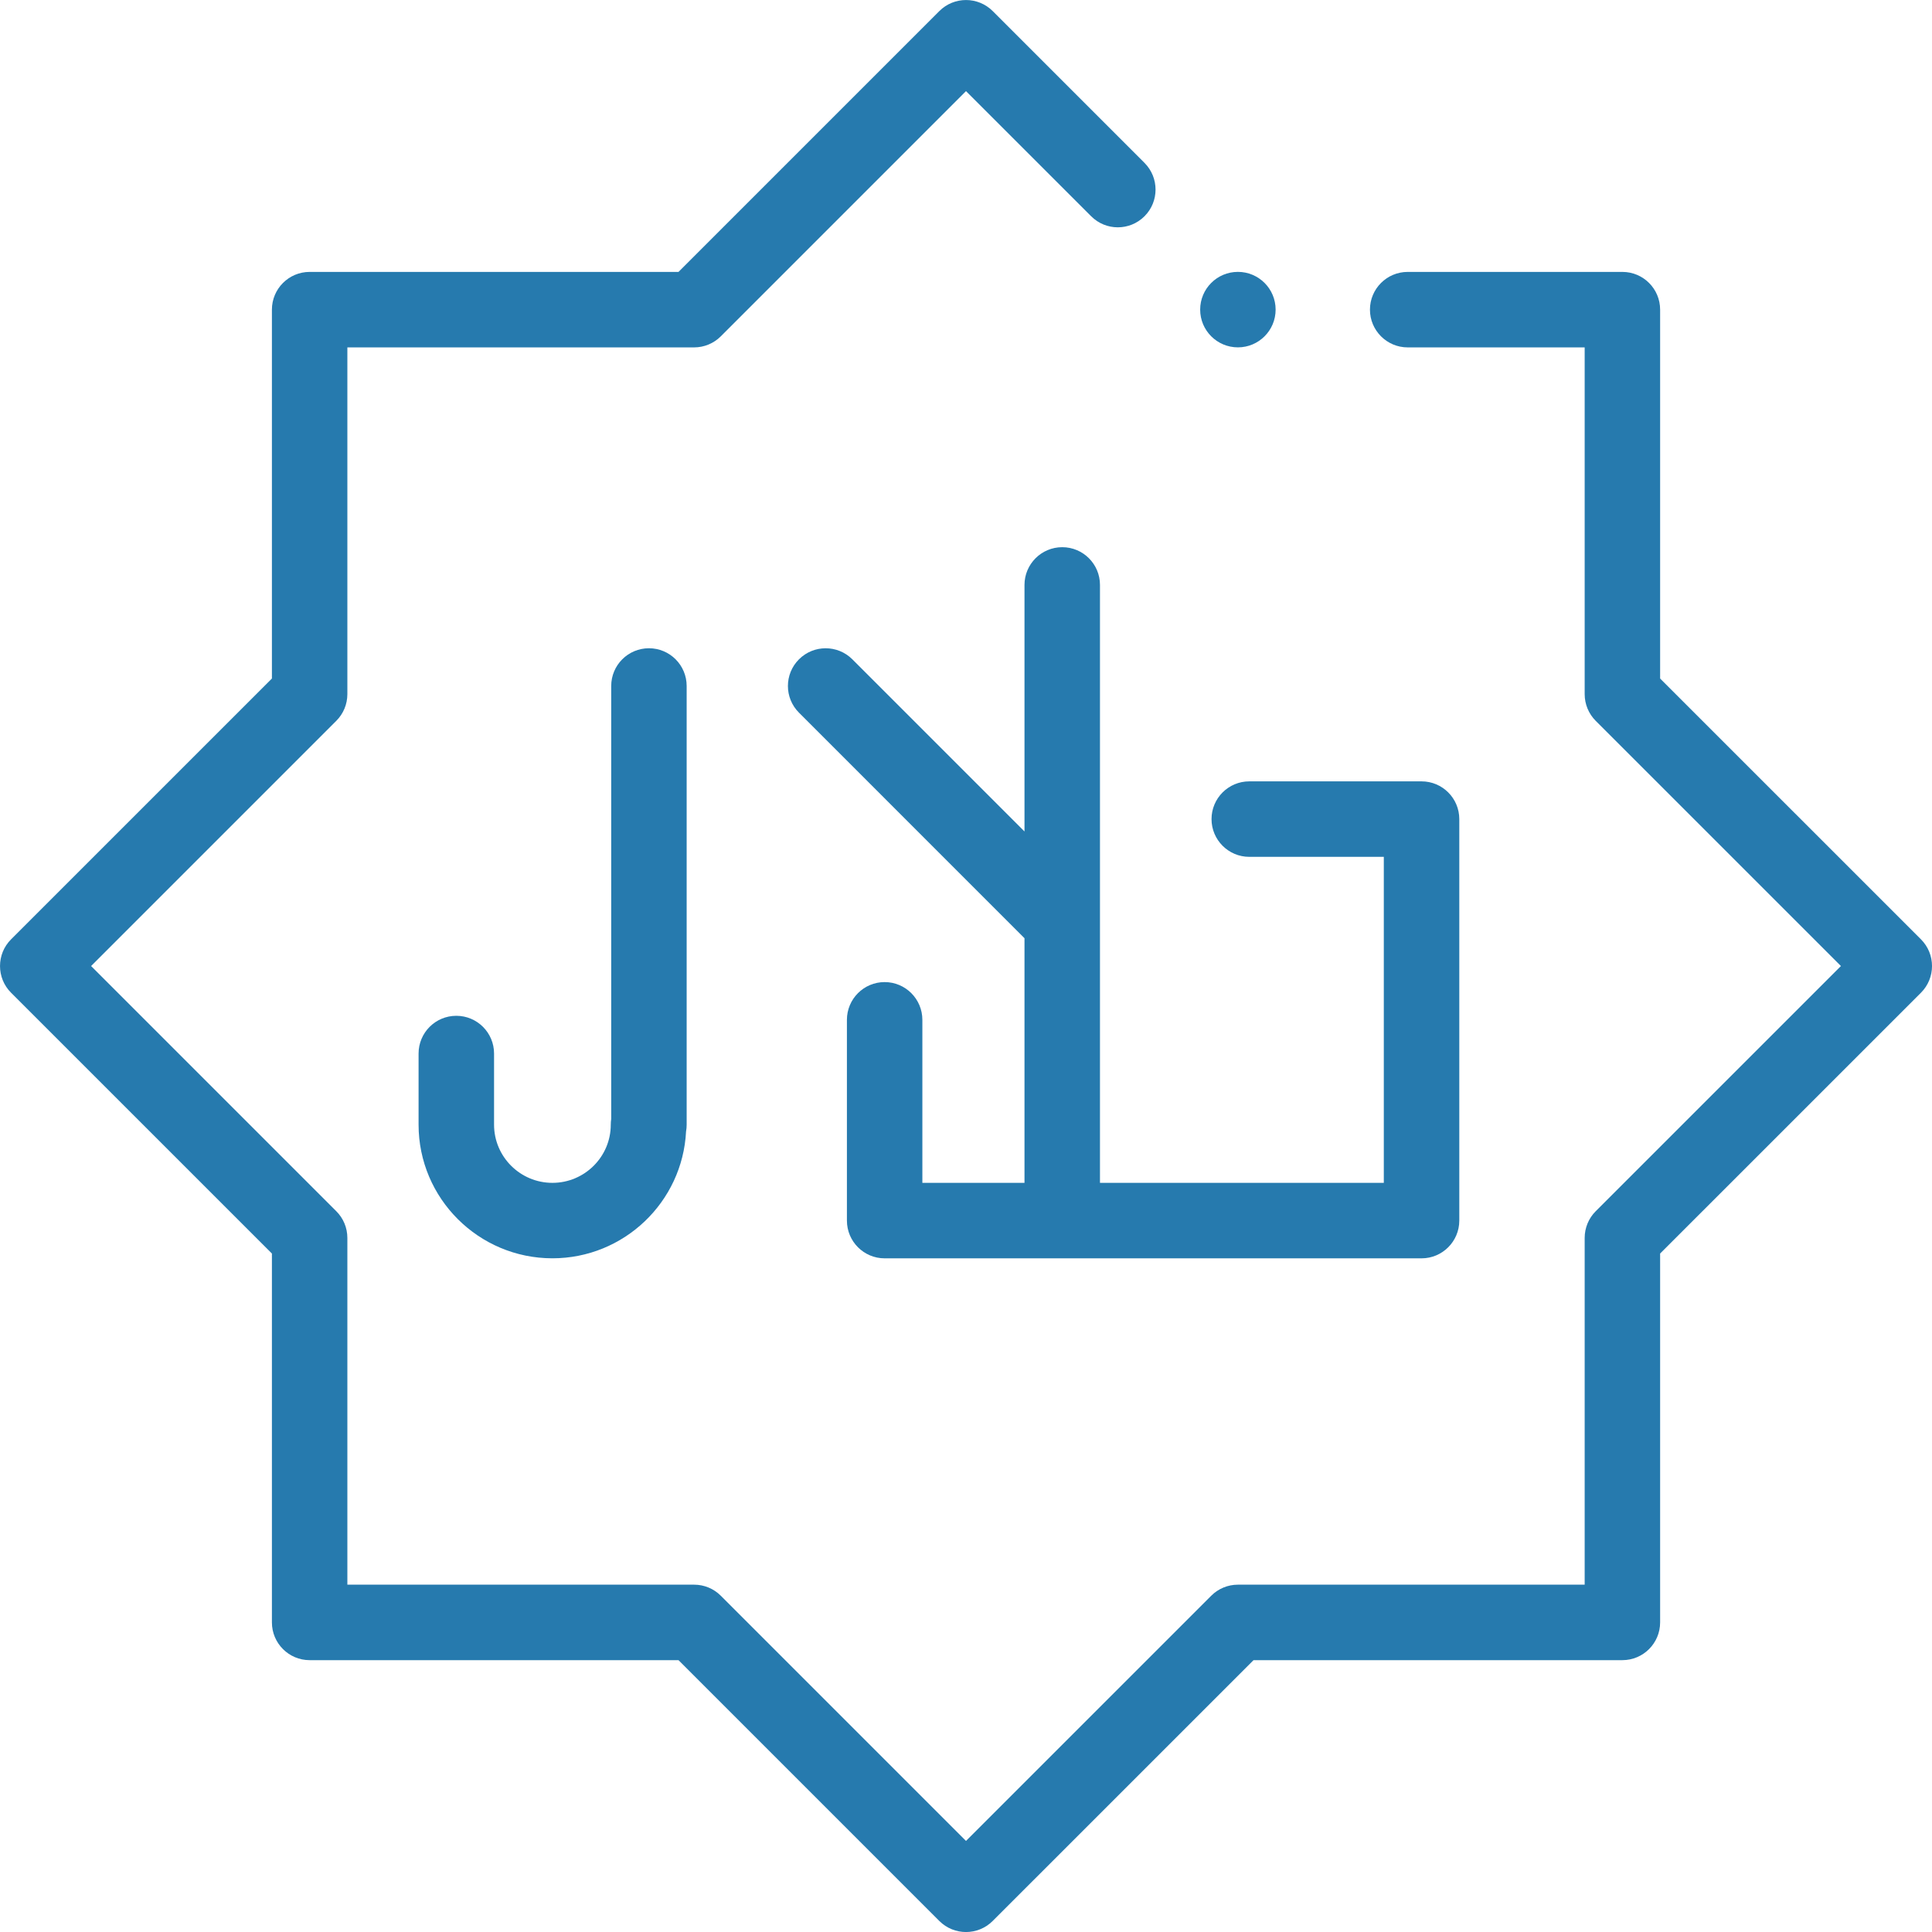 <svg width="58" height="58" viewBox="0 0 58 58" fill="none" xmlns="http://www.w3.org/2000/svg">
<g clip-path="url(#clip0)">
<path d="M57.669 28.2L49.838 20.37V9.296C49.838 8.67 49.331 8.163 48.706 8.163H42.26C41.635 8.163 41.127 8.67 41.127 9.296C41.127 9.921 41.635 10.429 42.26 10.429H47.573V20.839C47.573 21.139 47.692 21.427 47.904 21.64L55.266 29.001L47.904 36.362C47.692 36.574 47.573 36.862 47.573 37.163V47.573H37.163C36.862 47.573 36.574 47.692 36.362 47.905L29 55.266L21.639 47.905C21.427 47.692 21.139 47.573 20.838 47.573H10.428V37.163C10.428 36.862 10.309 36.574 10.096 36.362L2.735 29.001L10.096 21.64C10.309 21.427 10.428 21.139 10.428 20.839V10.429H20.838C21.139 10.429 21.427 10.309 21.639 10.097L29 2.736L32.757 6.492C33.199 6.935 33.916 6.935 34.359 6.492C34.801 6.05 34.801 5.333 34.359 4.89L29.802 0.333C29.359 -0.11 28.642 -0.11 28.199 0.333L20.369 8.163H9.295C8.67 8.163 8.163 8.67 8.163 9.296V20.37L0.332 28.2C-0.11 28.642 -0.11 29.36 0.332 29.802L8.163 37.632V48.706C8.163 49.331 8.67 49.839 9.295 49.839H20.369L28.199 57.669C28.421 57.89 28.71 58.001 29 58.001C29.29 58.001 29.58 57.89 29.801 57.669L37.632 49.839H48.705C49.331 49.839 49.838 49.331 49.838 48.706V37.632L57.669 29.802C58.111 29.36 58.111 28.642 57.669 28.2Z" fill="#267AAE"/>
<path d="M37.163 10.428C37.788 10.428 38.295 9.921 38.295 9.295C38.295 8.669 37.788 8.162 37.163 8.162C36.537 8.162 36.03 8.669 36.03 9.295C36.03 9.921 36.537 10.428 37.163 10.428Z" fill="#267AAE"/>
<path d="M13.699 30.495C13.073 30.495 12.566 31.002 12.566 31.628V33.764C12.566 35.976 14.368 37.775 16.584 37.775C18.731 37.775 20.49 36.085 20.596 33.967C20.608 33.901 20.614 33.834 20.614 33.764V20.594C20.614 19.968 20.107 19.461 19.482 19.461C18.856 19.461 18.349 19.968 18.349 20.594V33.592C18.34 33.648 18.336 33.706 18.336 33.764C18.336 34.727 17.55 35.51 16.584 35.51C15.618 35.51 14.832 34.727 14.832 33.764V31.628C14.832 31.002 14.324 30.495 13.699 30.495Z" fill="#267AAE"/>
<path d="M26.557 29.483C25.932 29.483 25.425 29.991 25.425 30.616V36.643C25.425 37.268 25.932 37.776 26.557 37.776H42.676C43.301 37.776 43.809 37.268 43.809 36.643V24.59C43.809 23.964 43.301 23.457 42.676 23.457H37.504C36.879 23.457 36.371 23.964 36.371 24.59C36.371 25.215 36.879 25.723 37.504 25.723H41.543V35.51H33.022V17.56C33.022 16.934 32.515 16.427 31.889 16.427C31.264 16.427 30.756 16.934 30.756 17.56V24.961L25.588 19.793C25.145 19.351 24.428 19.351 23.986 19.793C23.543 20.235 23.543 20.953 23.986 21.395L30.756 28.166V35.51H27.69V30.616C27.69 29.991 27.183 29.483 26.557 29.483Z" fill="#267AAE"/>
</g>
<defs>
<clipPath id="clip0">
<rect width="58" height="58" fill="white"/>
</clipPath>
</defs>
</svg>
